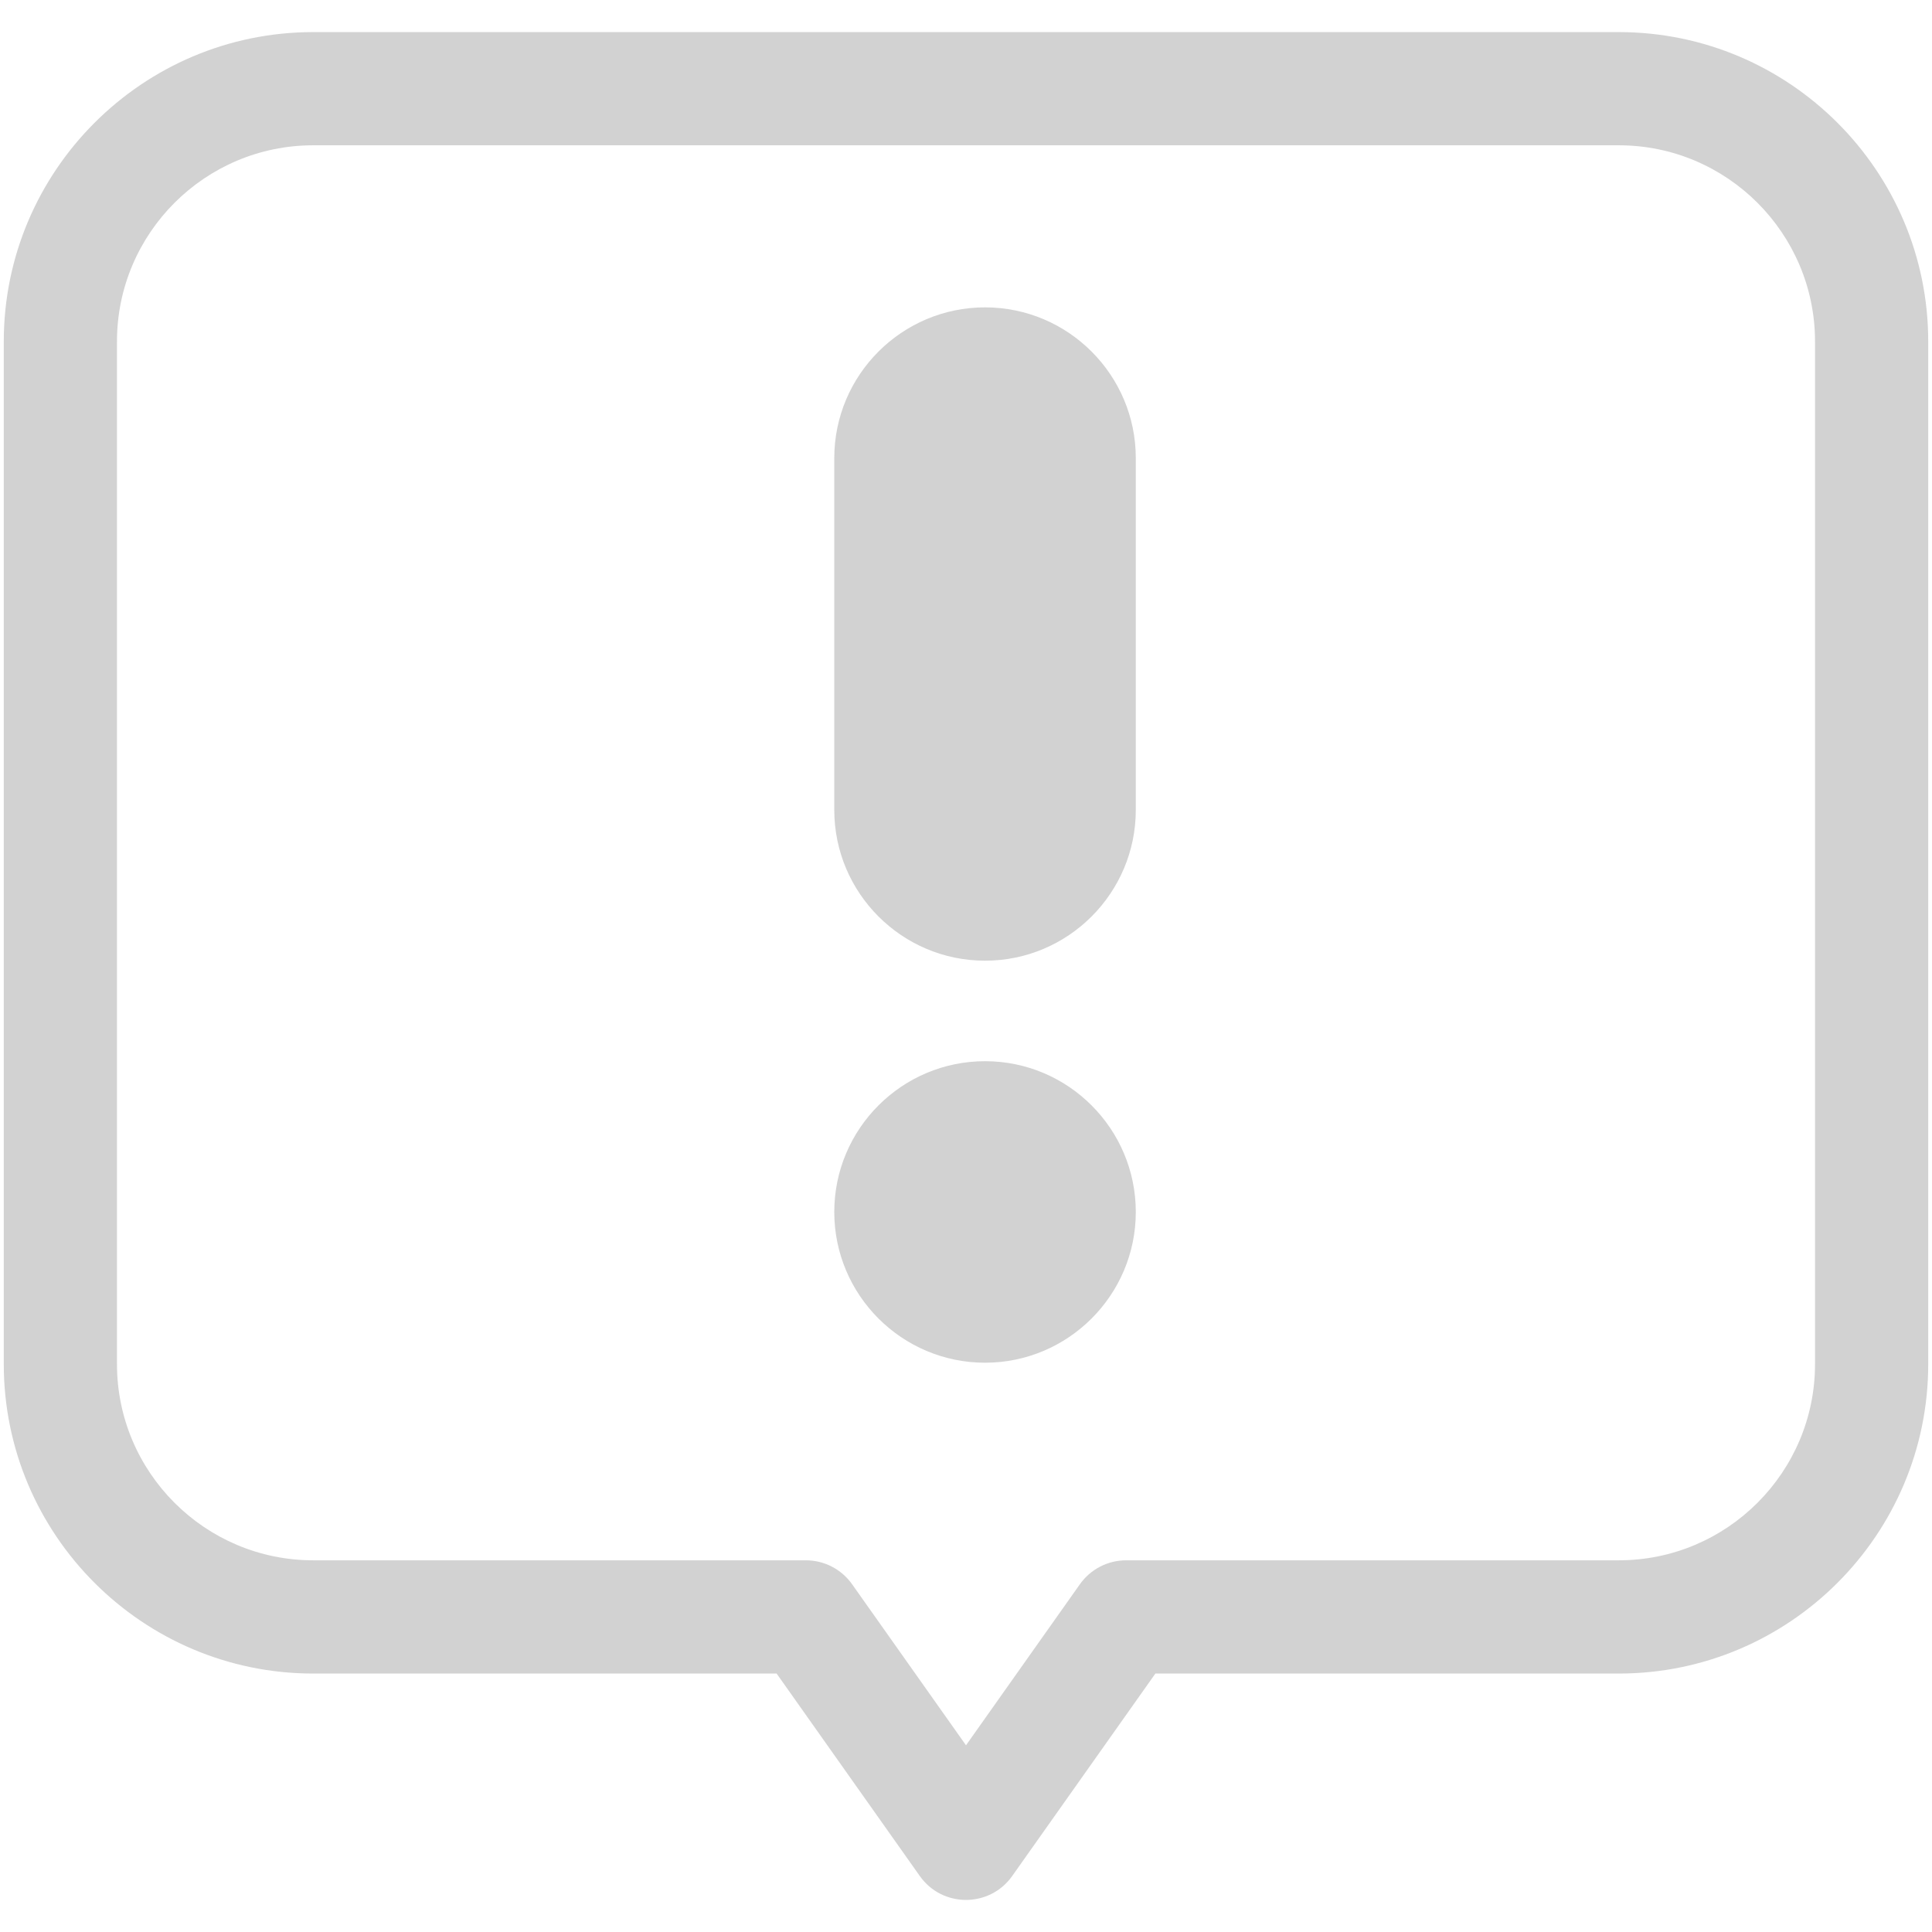 <?xml version="1.0" encoding="UTF-8"?>
<svg xmlns="http://www.w3.org/2000/svg" width="44" height="44" viewBox="0 0 44 44" fill="none">
  <g clip-path="url(#clip0_3508_3234)">
    <path d="M36.867 0.731H7.133C3.247 0.731 0.086 3.892 0.086 7.778V31.067C0.086 34.952 3.247 38.114 7.133 38.114H17.687L20.948 42.725C21.461 43.452 22.54 43.45 23.052 42.725L26.313 38.114H36.867C40.753 38.114 43.914 34.952 43.914 31.067V7.778C43.914 3.892 40.753 0.731 36.867 0.731ZM41.336 31.067C41.336 33.531 39.331 35.535 36.867 35.535H25.646C25.228 35.535 24.835 35.739 24.594 36.08L22 39.748L19.406 36.08C19.165 35.739 18.772 35.535 18.354 35.535H7.133C4.669 35.535 2.664 33.531 2.664 31.067V7.777C2.664 5.313 4.669 3.309 7.133 3.309H36.867C39.331 3.309 41.336 5.313 41.336 7.777V31.067Z" fill="#D2D2D2"></path>
    <path d="M22.434 7C20.54 7 19 8.54 19 10.434V18.445C19 20.339 20.54 21.879 22.434 21.879C24.327 21.879 25.867 20.339 25.867 18.445V10.434C25.867 8.54 24.327 7 22.434 7Z" fill="#D2D2D2"></path>
    <path d="M22.434 24.168C20.54 24.168 19 25.708 19 27.602C19 29.495 20.54 31.035 22.434 31.035C24.327 31.035 25.867 29.495 25.867 27.602C25.867 25.708 24.327 24.168 22.434 24.168Z" fill="#D2D2D2"></path>
  </g>
  <defs>
    <clipPath id="clip0_3508_3234">
      <rect width="44" height="44" fill="white"></rect>
    </clipPath>
  </defs>
</svg>
